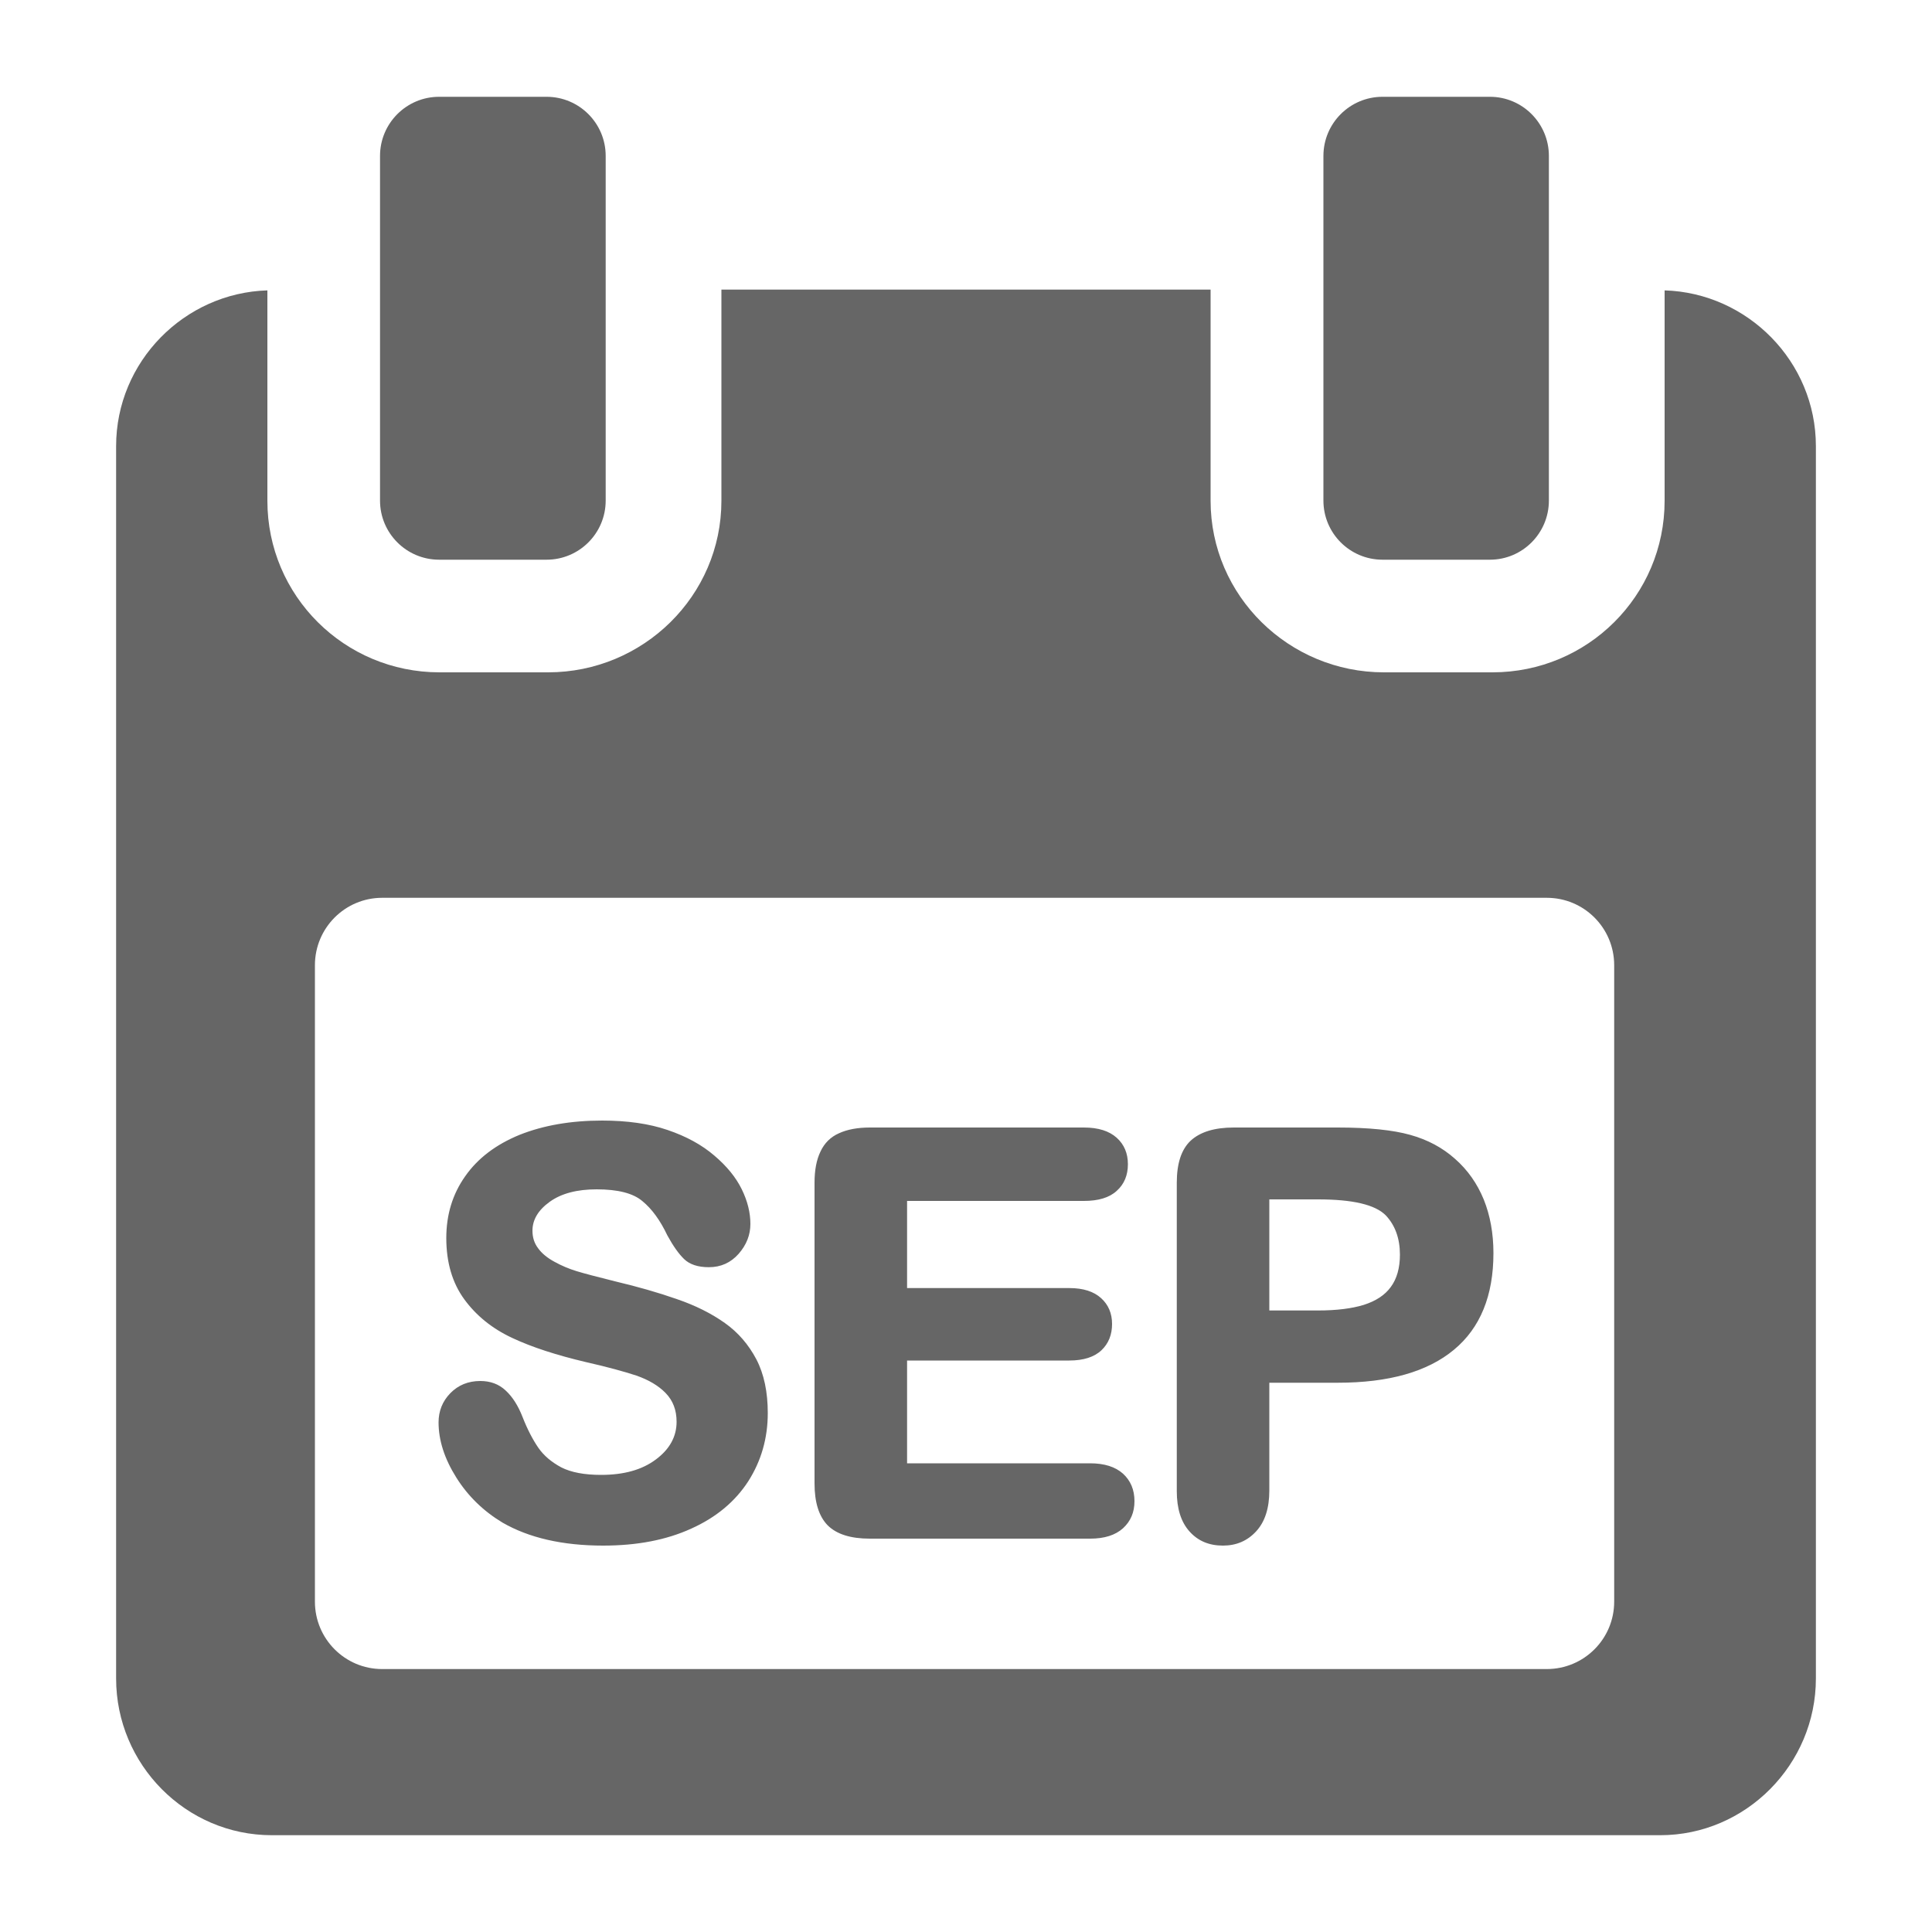<?xml version="1.0" encoding="UTF-8"?>

<svg version="1.2" baseProfile="tiny" width="100mm" height="100mm" viewBox="0 0 10000 10000" preserveAspectRatio="xMidYMid" fill-rule="evenodd" stroke-width="28.222" stroke-linejoin="round" xmlns="http://www.w3.org/2000/svg" xmlns:xlink="http://www.w3.org/1999/xlink" xml:space="preserve">
 <g visibility="visible" id="MasterSlide_1_Standard">
  <desc>Master slide
  </desc>
  <rect fill="none" stroke="none" x="0" y="0" width="10000" height="10000"/>
 </g>
 <g visibility="visible" id="Slide_1_page57">
  <g>
   <path fill="rgb(102,102,102)" stroke="none" d="M 8616,1503 C 9046,1516 9399,1872 9399,2309 L 9399,8688 C 9399,9132 9037,9499 8593,9499 L 1407,9499 C 962,9499 601,9133 601,8688 L 601,2309 C 601,1872 954,1516 1384,1503 L 1384,2592 C 1384,3084 1783,3480 2275,3480 L 2837,3480 C 3329,3480 3734,3084 3734,2592 L 3734,1499 6266,1499 6266,2592 C 6266,3084 6671,3480 7163,3480 L 7725,3480 C 8217,3480 8616,3084 8616,2592 L 8616,1503 Z M 8355,8290 L 8355,4996 C 8355,4803 8199,4647 8006,4647 L 1978,4647 C 1786,4647 1630,4803 1630,4996 L 1630,8290 C 1630,8483 1786,8639 1978,8639 L 8006,8639 C 8199,8639 8355,8483 8355,8290 Z M 2273,2897 C 2104,2897 1967,2760 1967,2591 L 1967,807 C 1967,638 2104,501 2273,501 L 2829,501 C 2998,501 3135,638 3135,807 L 3135,2591 C 3135,2760 2998,2897 2829,2897 L 2273,2897 Z M 7156,2897 C 6987,2897 6850,2760 6850,2591 L 6850,807 C 6850,638 6987,501 7156,501 L 7712,501 C 7880,501 8017,638 8017,807 L 8017,2591 C 8017,2760 7880,2897 7712,2897 L 7156,2897 Z"/>
   <rect fill="none" stroke="none" x="601" y="501" width="8799" height="8999"/>
  </g>
  <g>
   <path fill="rgb(102,102,102)" stroke="none" d="M 3974,7314 C 3974,7444 3940,7562 3873,7667 3805,7772 3707,7854 3578,7912 3449,7971 3297,8000 3122,8000 2912,8000 2738,7960 2601,7881 2503,7822 2423,7745 2362,7648 2301,7551 2270,7456 2270,7362 2270,7304 2290,7253 2331,7211 2372,7169 2424,7148 2486,7148 2538,7148 2582,7164 2617,7197 2653,7230 2682,7276 2705,7335 2730,7399 2758,7452 2786,7493 2815,7535 2855,7568 2905,7595 2956,7621 3025,7634 3111,7634 3229,7634 3323,7608 3395,7554 3466,7501 3502,7436 3502,7359 3502,7298 3483,7249 3445,7210 3408,7172 3357,7142 3294,7120 3230,7099 3143,7075 3032,7050 2880,7014 2753,6973 2651,6925 2548,6877 2465,6810 2403,6725 2341,6640 2310,6534 2310,6408 2310,6288 2342,6181 2408,6088 2473,5995 2567,5924 2689,5874 2812,5825 2954,5800 3117,5800 3246,5800 3360,5816 3456,5849 3553,5882 3633,5926 3697,5981 3762,6036 3809,6094 3839,6155 3869,6216 3884,6276 3884,6335 3884,6392 3864,6443 3823,6490 3782,6536 3731,6559 3669,6559 3613,6559 3570,6545 3541,6517 3513,6490 3484,6449 3454,6394 3417,6316 3374,6257 3325,6217 3277,6176 3198,6156 3088,6156 2987,6156 2906,6177 2846,6220 2786,6263 2756,6313 2756,6370 2756,6406 2766,6436 2786,6462 2805,6488 2833,6511 2870,6531 2906,6551 2944,6567 2983,6579 3022,6591 3090,6609 3187,6633 3301,6660 3406,6690 3503,6724 3600,6757 3683,6799 3752,6848 3821,6897 3875,6960 3915,7036 3955,7113 3974,7206 3974,7314 Z M 5610,6216 L 4695,6216 4695,6667 5535,6667 C 5607,6667 5662,6685 5699,6719 5737,6753 5756,6798 5756,6853 5756,6908 5738,6954 5701,6989 5664,7024 5608,7042 5535,7042 L 4695,7042 4695,7574 5642,7574 C 5716,7574 5773,7592 5813,7628 5852,7664 5872,7711 5872,7770 5872,7828 5852,7874 5813,7910 5773,7946 5717,7964 5642,7964 L 4502,7964 C 4403,7964 4330,7941 4284,7895 4239,7849 4216,7777 4216,7678 L 4216,6122 C 4216,6057 4226,6003 4247,5960 4267,5917 4299,5885 4342,5866 4385,5846 4439,5836 4502,5836 L 5610,5836 C 5685,5836 5741,5854 5780,5889 5819,5924 5838,5970 5838,6026 5838,6083 5819,6129 5780,6164 5742,6199 5685,6216 5610,6216 Z M 6924,7157 L 6570,7157 6570,7715 C 6570,7807 6547,7877 6502,7926 6457,7975 6400,8000 6330,8000 6258,8000 6201,7976 6157,7927 6113,7878 6091,7809 6091,7718 L 6091,6122 C 6091,6021 6115,5949 6163,5904 6212,5859 6286,5836 6386,5836 L 6924,5836 C 7085,5836 7210,5849 7299,5874 7389,5899 7466,5940 7531,5998 7597,6056 7646,6126 7680,6209 7713,6291 7730,6384 7730,6486 7730,6706 7662,6873 7526,6986 7389,7100 7189,7157 6924,7157 Z M 6822,6208 L 6570,6208 6570,6783 6822,6783 C 6918,6783 6997,6773 7059,6754 7121,6734 7168,6704 7199,6661 7230,6619 7246,6563 7246,6494 7246,6410 7221,6342 7173,6291 7118,6235 7001,6208 6822,6208 Z"/>
   <rect fill="none" stroke="none" x="2270" y="5800" width="5461" height="2201"/>
  </g>
 </g>
</svg>